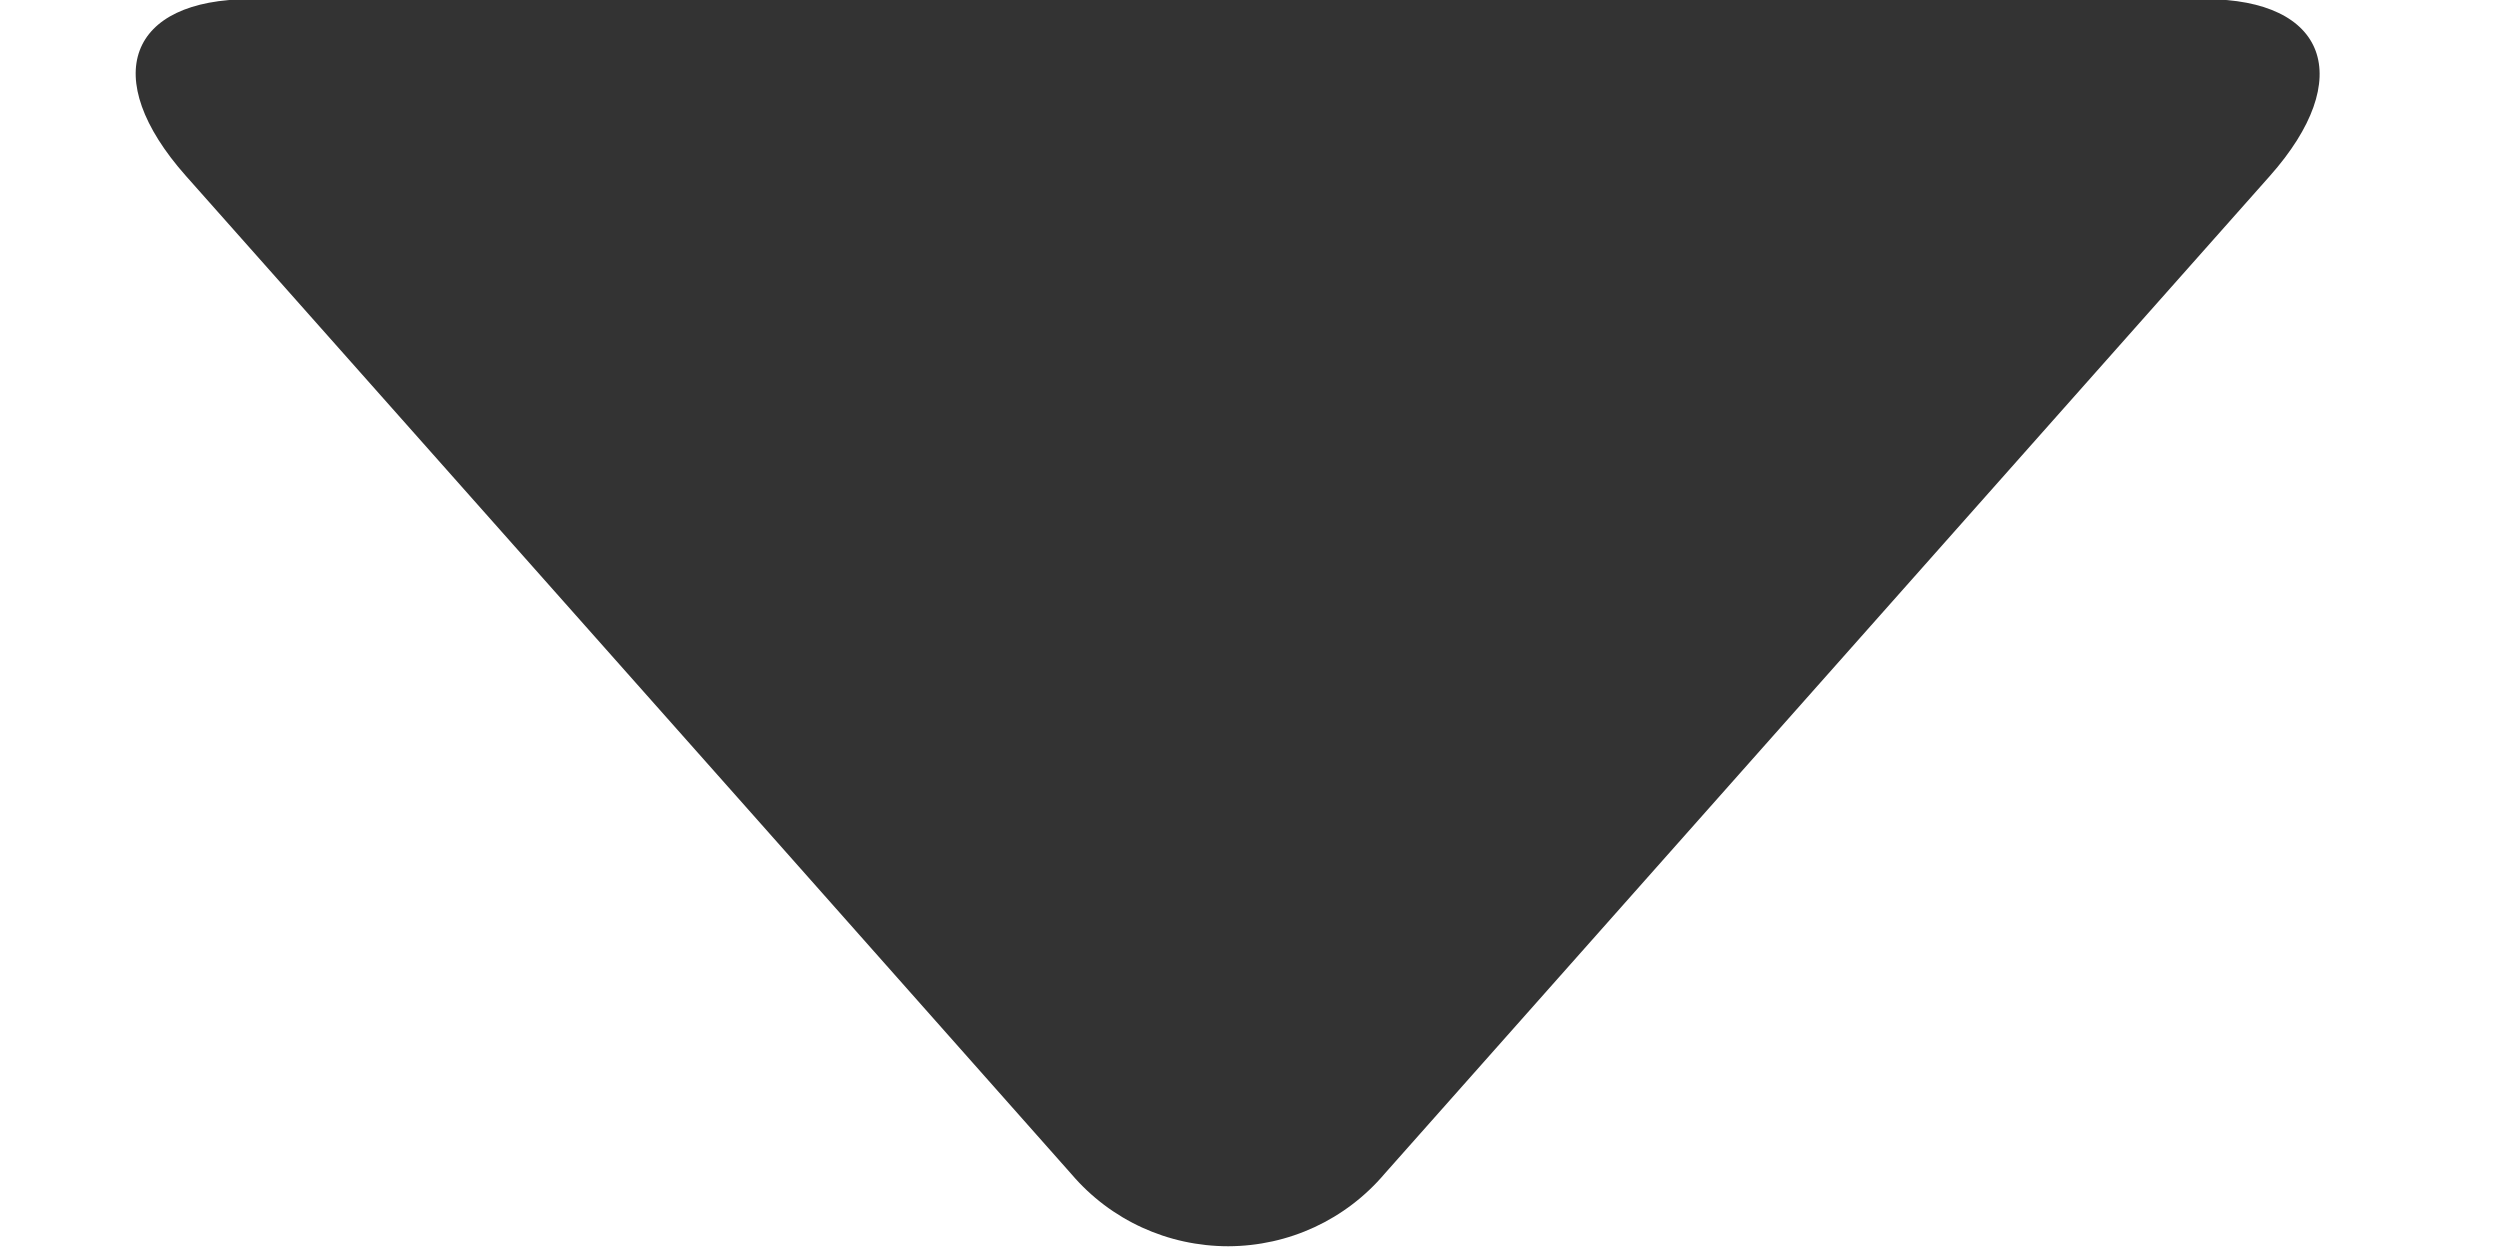 <?xml version="1.0" encoding="UTF-8"?>
<svg width="12px" height="6px" viewBox="0 0 12 6" version="1.1" xmlns="http://www.w3.org/2000/svg" xmlns:xlink="http://www.w3.org/1999/xlink">
    <!-- Generator: Sketch 55.2 (78181) - https://sketchapp.com -->
    <title>编组 2复制 6</title>
    <desc>Created with Sketch.</desc>
    <g id="页面1" stroke="none" stroke-width="1" fill="none" fill-rule="evenodd" opacity="0.8">
        <g id="10-免费设计表单" transform="translate(-1384, -615)" fill="#000000" fill-rule="nonzero">
            <g id="编组-11" transform="translate(430, 250)">
                <g id="编组-2复制-6" transform="translate(953.888, 362)">
                    <rect id="矩形" opacity="0" x="0" y="0" width="12.012" height="12"></rect>
                    <path d="M3.717,6.901 L5.256,8.637 C5.444,8.857 5.718,8.982 6.008,8.982 C6.298,8.981 6.571,8.855 6.759,8.633 L11.007,3.845 C11.424,3.375 11.28,2.996 10.698,2.996 L1.314,2.996 C0.73,2.996 0.584,3.37 1.004,3.844 L3.717,6.901 Z" id="路径"></path>
                </g>
            </g>
        </g>
    </g>
</svg>